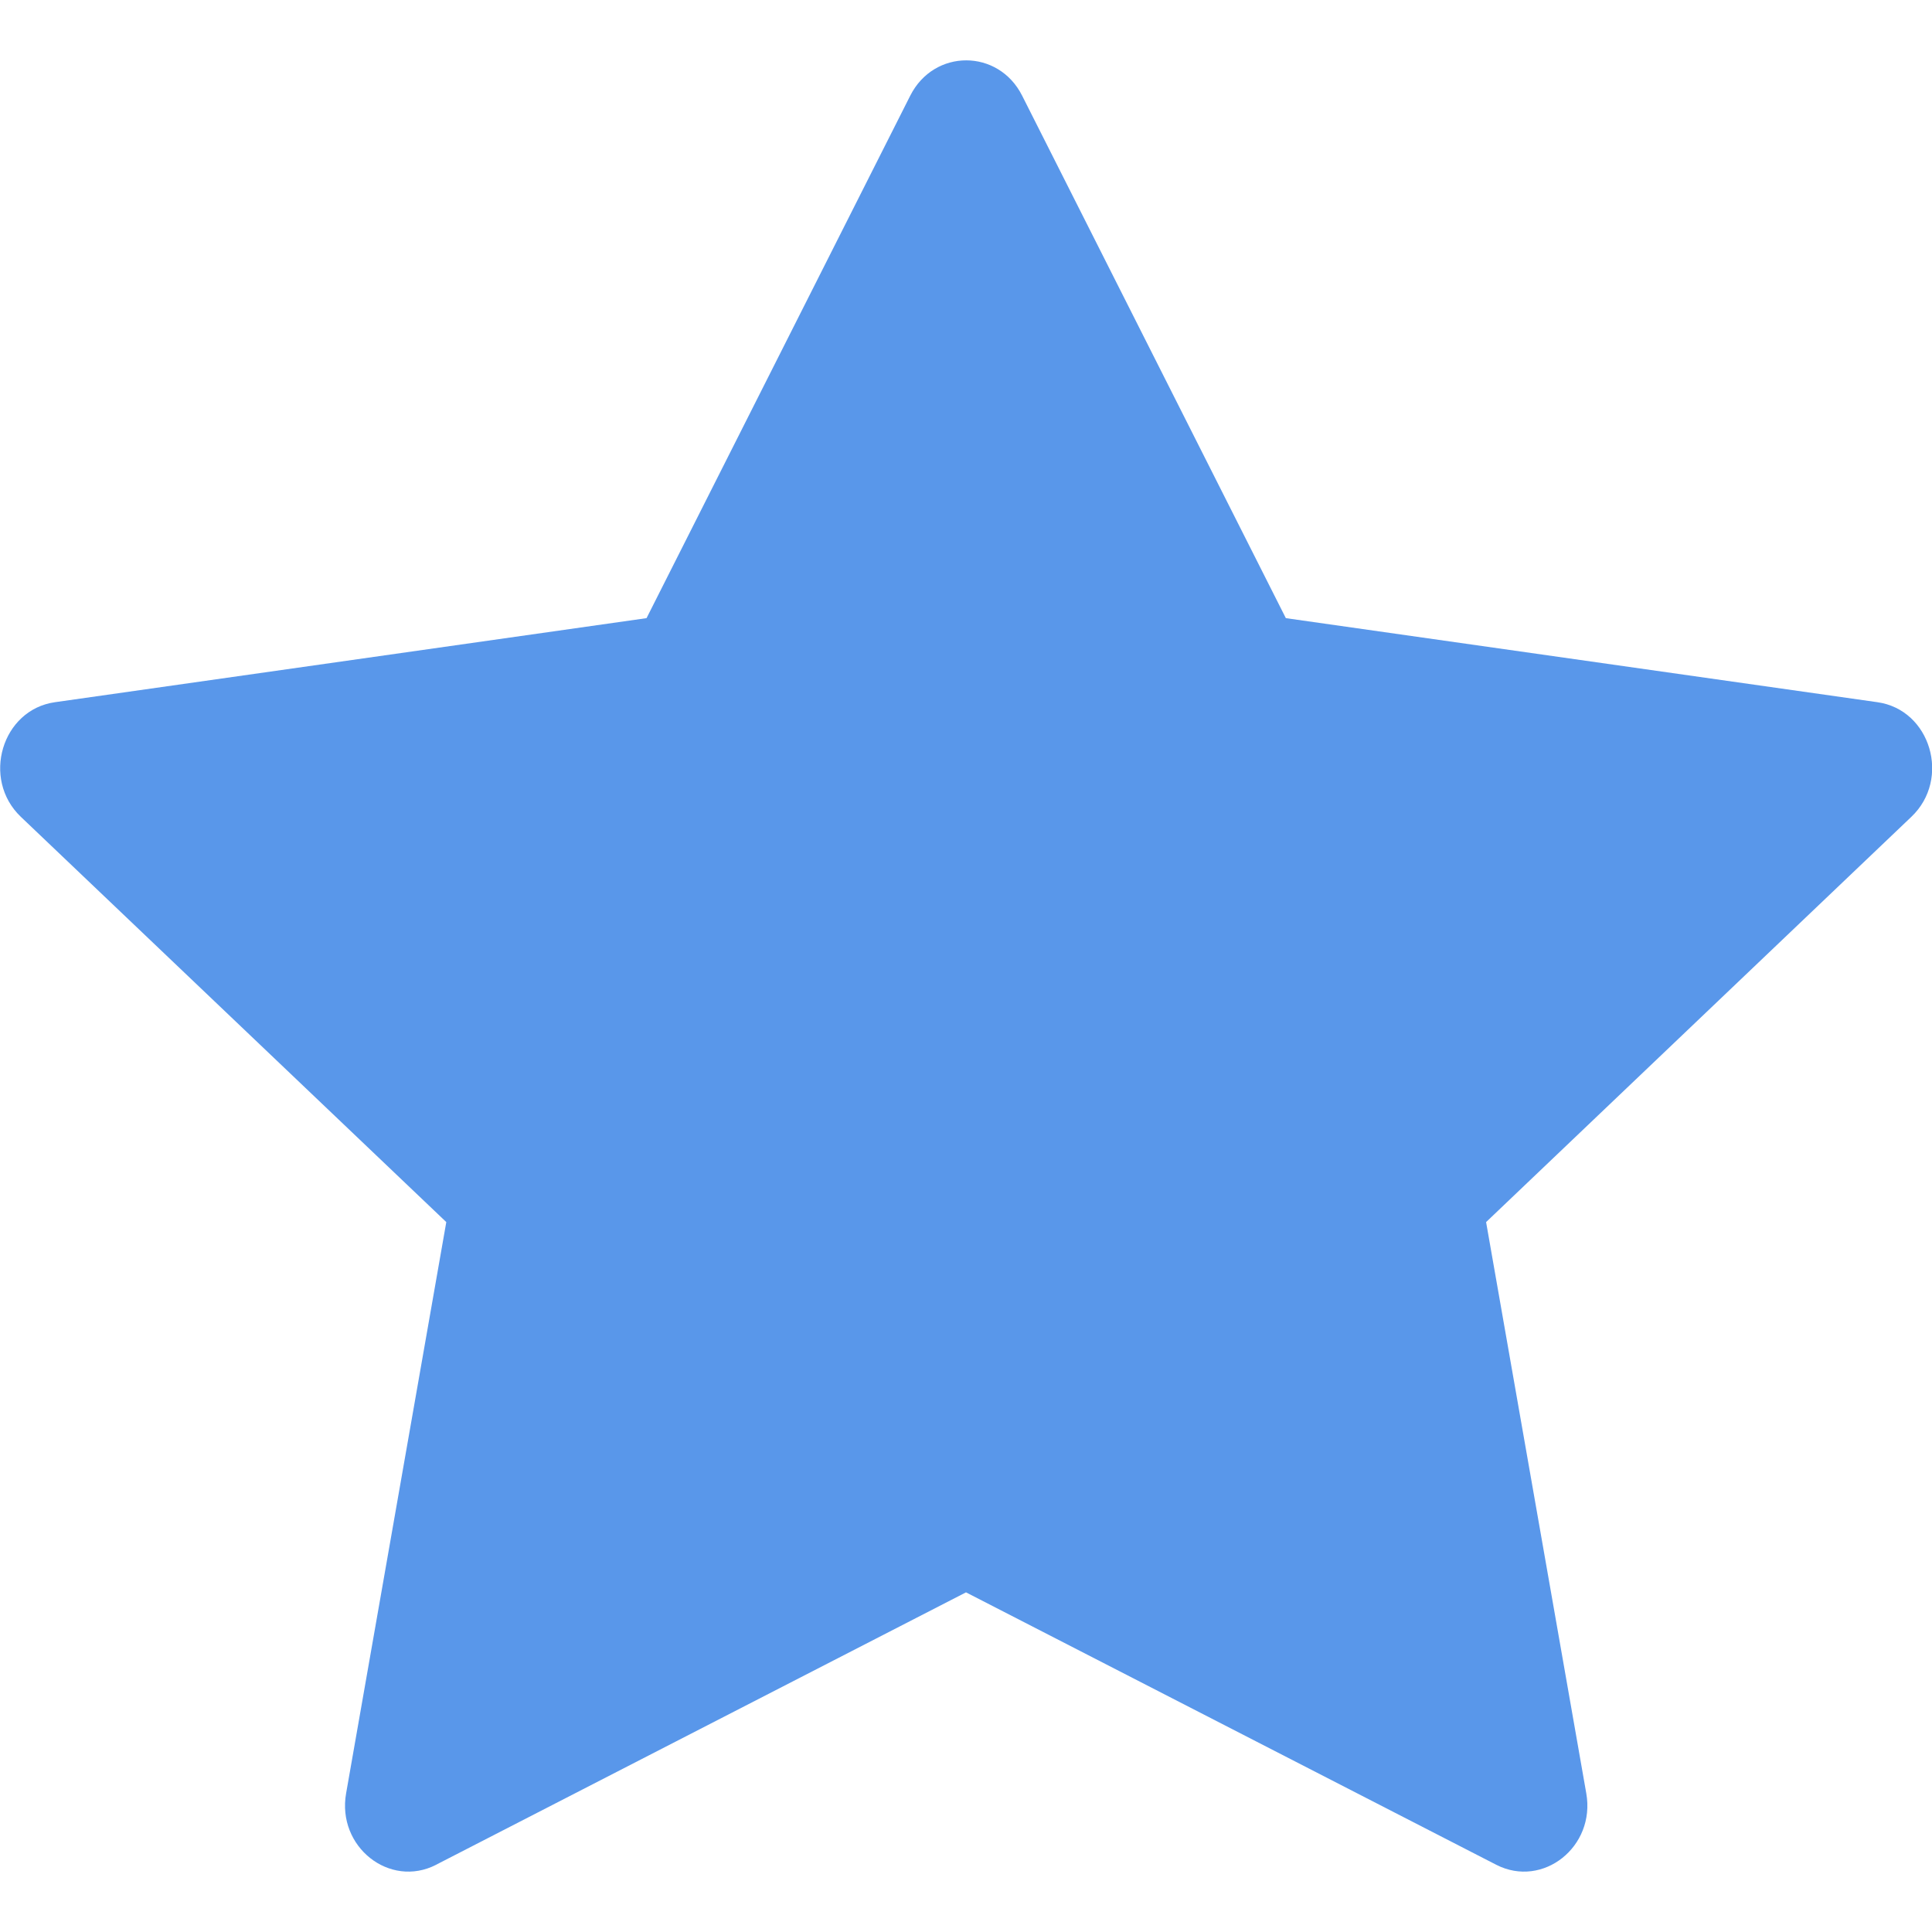 <svg width="20" height="20" viewBox="0 0 20 20" fill="none" xmlns="http://www.w3.org/2000/svg">
<path d="M4.515 19.304C4.033 19.551 3.485 19.117 3.583 18.564L4.62 12.651L0.216 8.456C-0.195 8.064 0.019 7.346 0.57 7.269L6.693 6.399L9.423 0.99C9.669 0.503 10.335 0.503 10.581 0.99L13.311 6.399L19.434 7.269C19.985 7.346 20.199 8.064 19.786 8.456L15.384 12.651L16.421 18.564C16.519 19.117 15.971 19.551 15.489 19.304L10 16.484L4.514 19.304H4.515Z" fill="#5997EA"/>
</svg>
